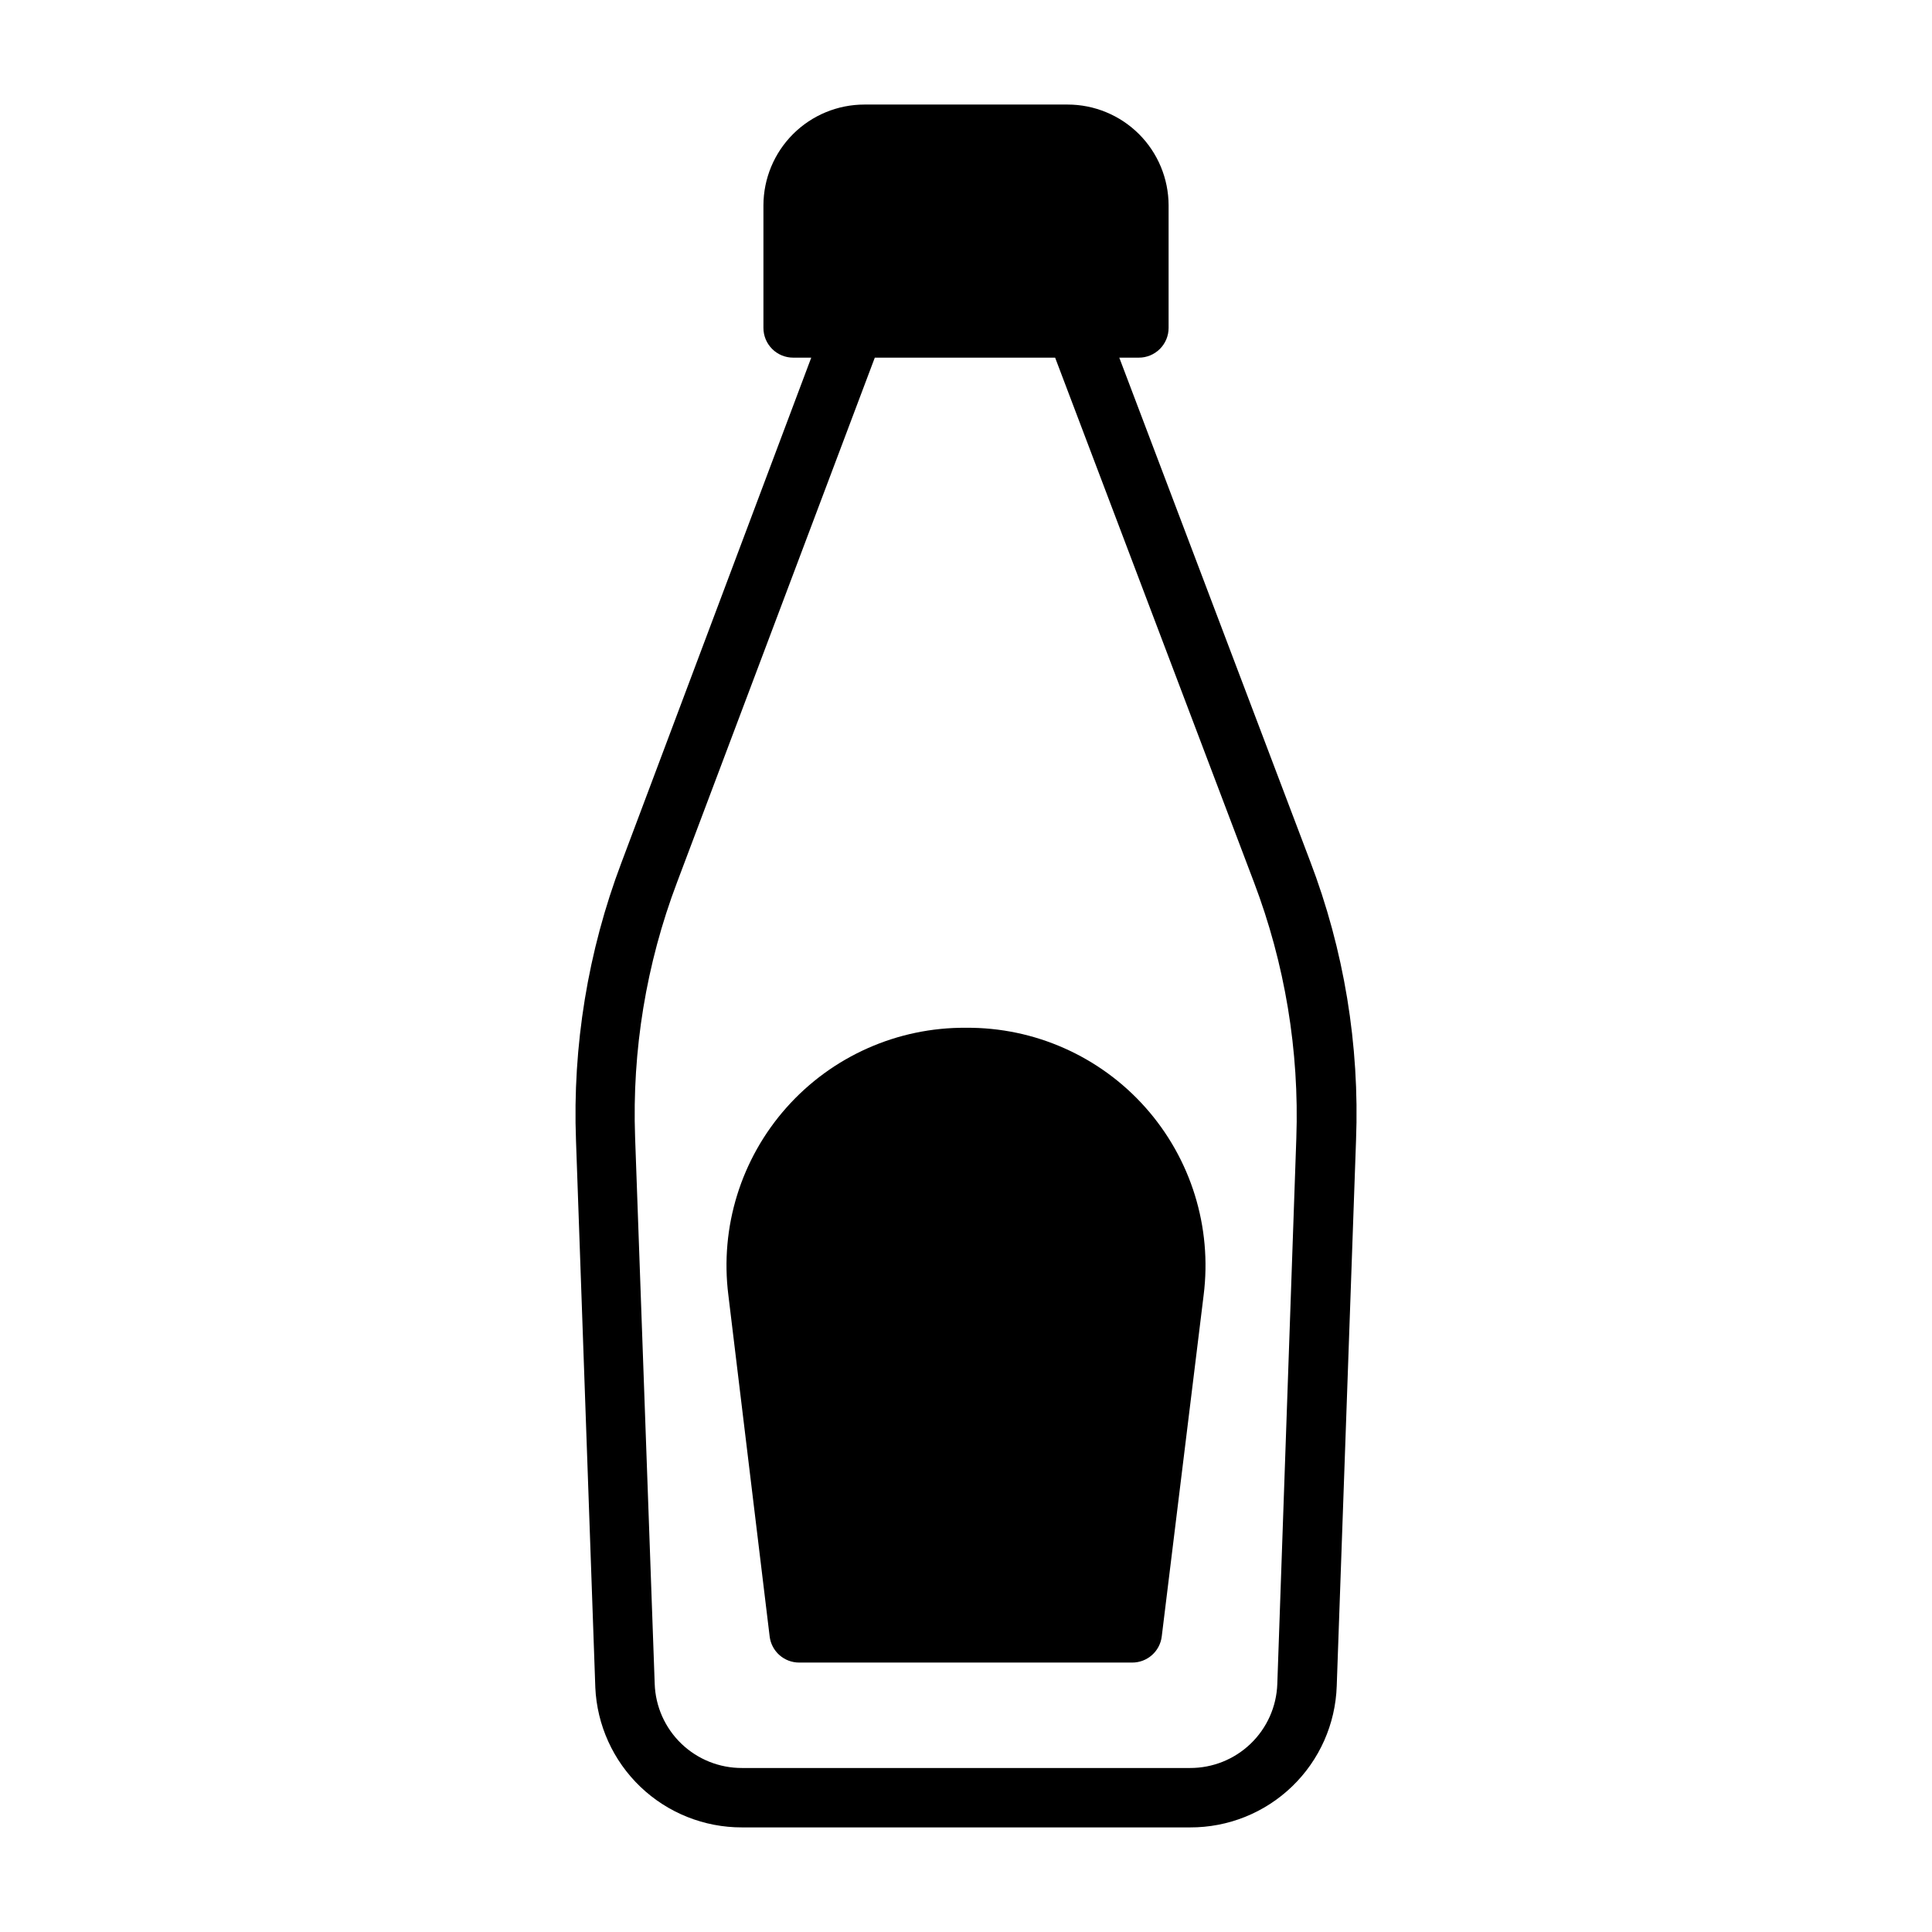 <?xml version="1.0" encoding="UTF-8"?>
<!-- Uploaded to: SVG Repo, www.svgrepo.com, Generator: SVG Repo Mixer Tools -->
<svg fill="#000000" width="800px" height="800px" version="1.1" viewBox="144 144 512 512" xmlns="http://www.w3.org/2000/svg">
 <g>
  <path d="m491.16 372.13-50.539-133.35h5.195c2.09 0 4.09-0.832 5.566-2.309 1.477-1.477 2.309-3.477 2.309-5.566v-32.512c-0.023-7.082-2.852-13.871-7.867-18.875-5.019-5-11.816-7.809-18.898-7.809h-53.844c-7.086 0-13.883 2.809-18.898 7.809-5.019 5.004-7.848 11.793-7.867 18.875v32.512c0 2.09 0.828 4.09 2.305 5.566 1.477 1.477 3.477 2.309 5.566 2.309h4.801l-50.301 133.82c-8.895 23.508-12.988 48.562-12.043 73.68l5.117 144.84-0.004 0.004c0.43 10.016 4.715 19.48 11.965 26.406 7.25 6.926 16.898 10.777 26.926 10.75h118.71c10.082 0.043 19.789-3.844 27.051-10.844 7.262-6.996 11.508-16.551 11.836-26.629l5.117-144.61c0.973-25.262-3.176-50.461-12.203-74.074zm-8.66 218.13c-0.203 5.992-2.734 11.672-7.055 15.828-4.32 4.16-10.09 6.473-16.086 6.449h-118.71c-5.996 0.023-11.77-2.289-16.09-6.449-4.32-4.156-6.852-9.836-7.055-15.828l-5.195-144.84c-0.832-23.031 2.941-45.992 11.098-67.543l52.426-139.1h47.785l52.664 138.94v-0.004c8.242 21.672 12.07 44.77 11.258 67.938z"/>
  <path d="m400 416.37c-18.16-0.141-35.5 7.562-47.566 21.137-12.062 13.574-17.684 31.695-15.41 49.711l10.941 90.449v0.004c0.48 3.973 3.867 6.953 7.871 6.926h88.168c4.004 0.027 7.391-2.953 7.871-6.926l11.102-90.453c2.269-18.016-3.348-36.137-15.414-49.711-12.066-13.574-29.402-21.277-47.562-21.137z"/>
 </g>
</svg>